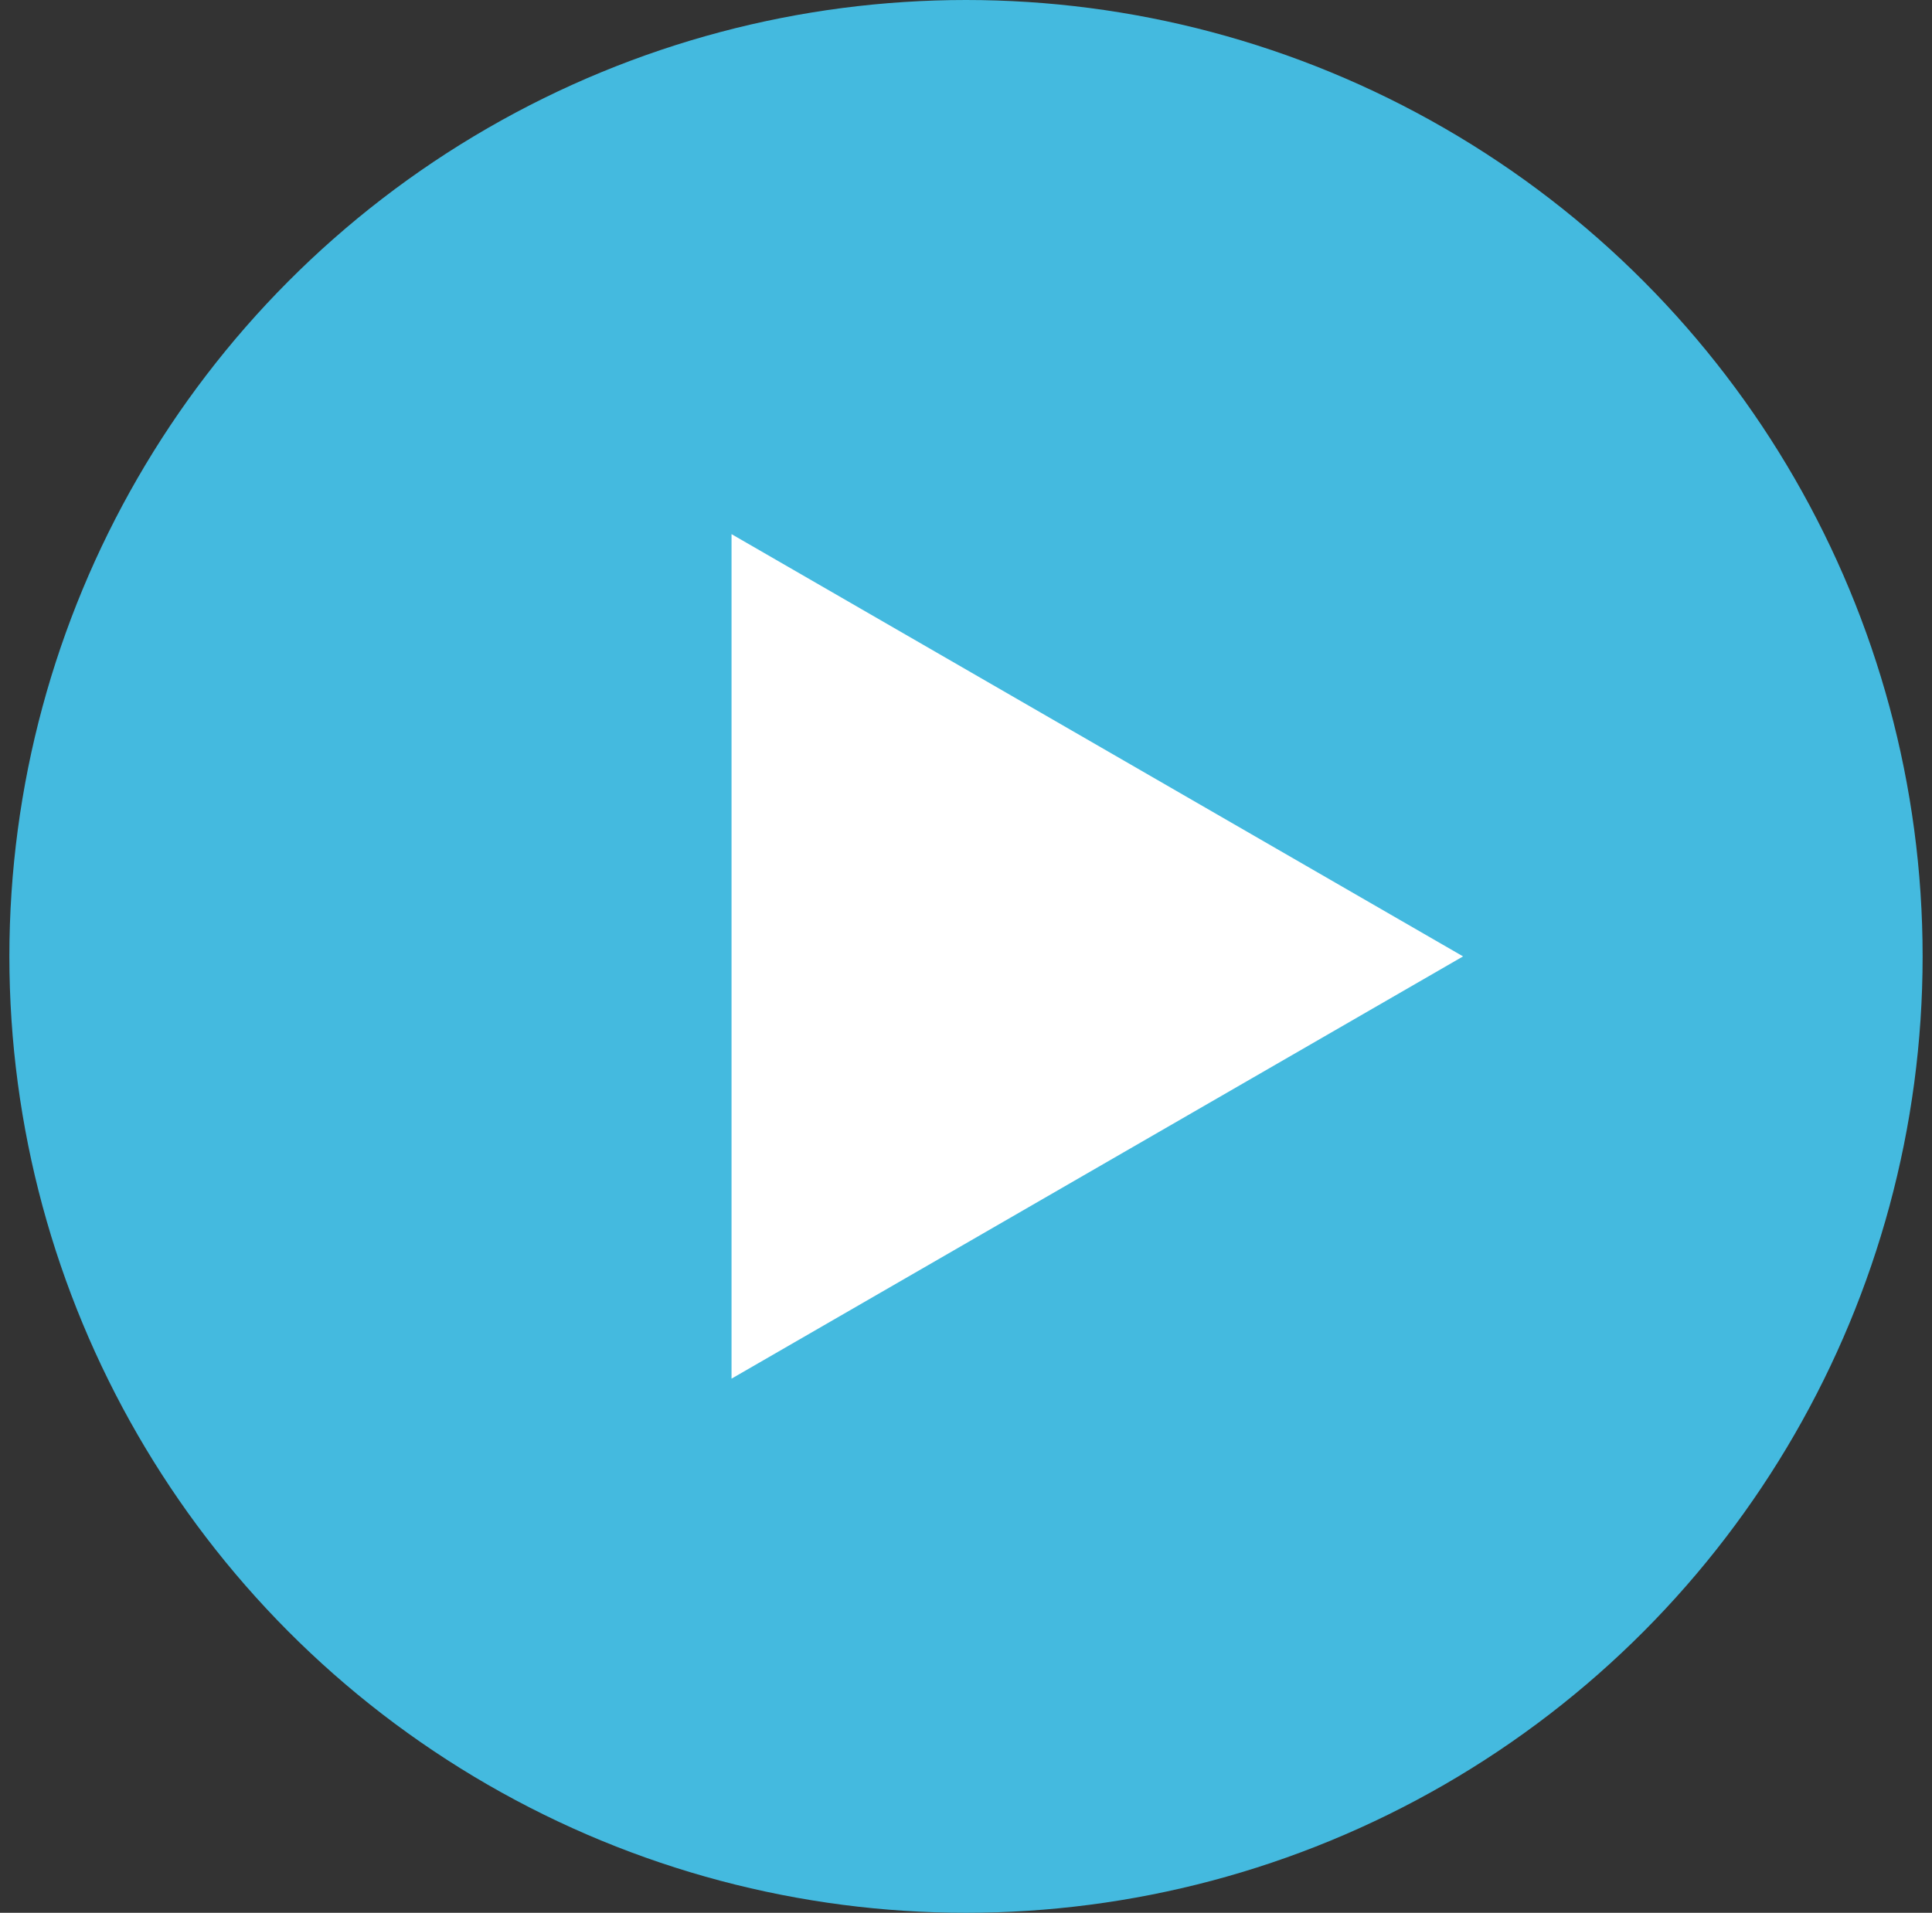 <?xml version="1.0" encoding="UTF-8"?> <svg xmlns="http://www.w3.org/2000/svg" width="103" height="102" viewBox="0 0 103 102" fill="none"><rect x="0" y="0" width="103" height="102" fill="#333333" stroke="none"/><circle cx="51.5" cy="51" r="51" fill="#44BADF"></circle><path d="M78 51L39 73.517L39 28.483L78 51Z" fill="white"></path></svg> 